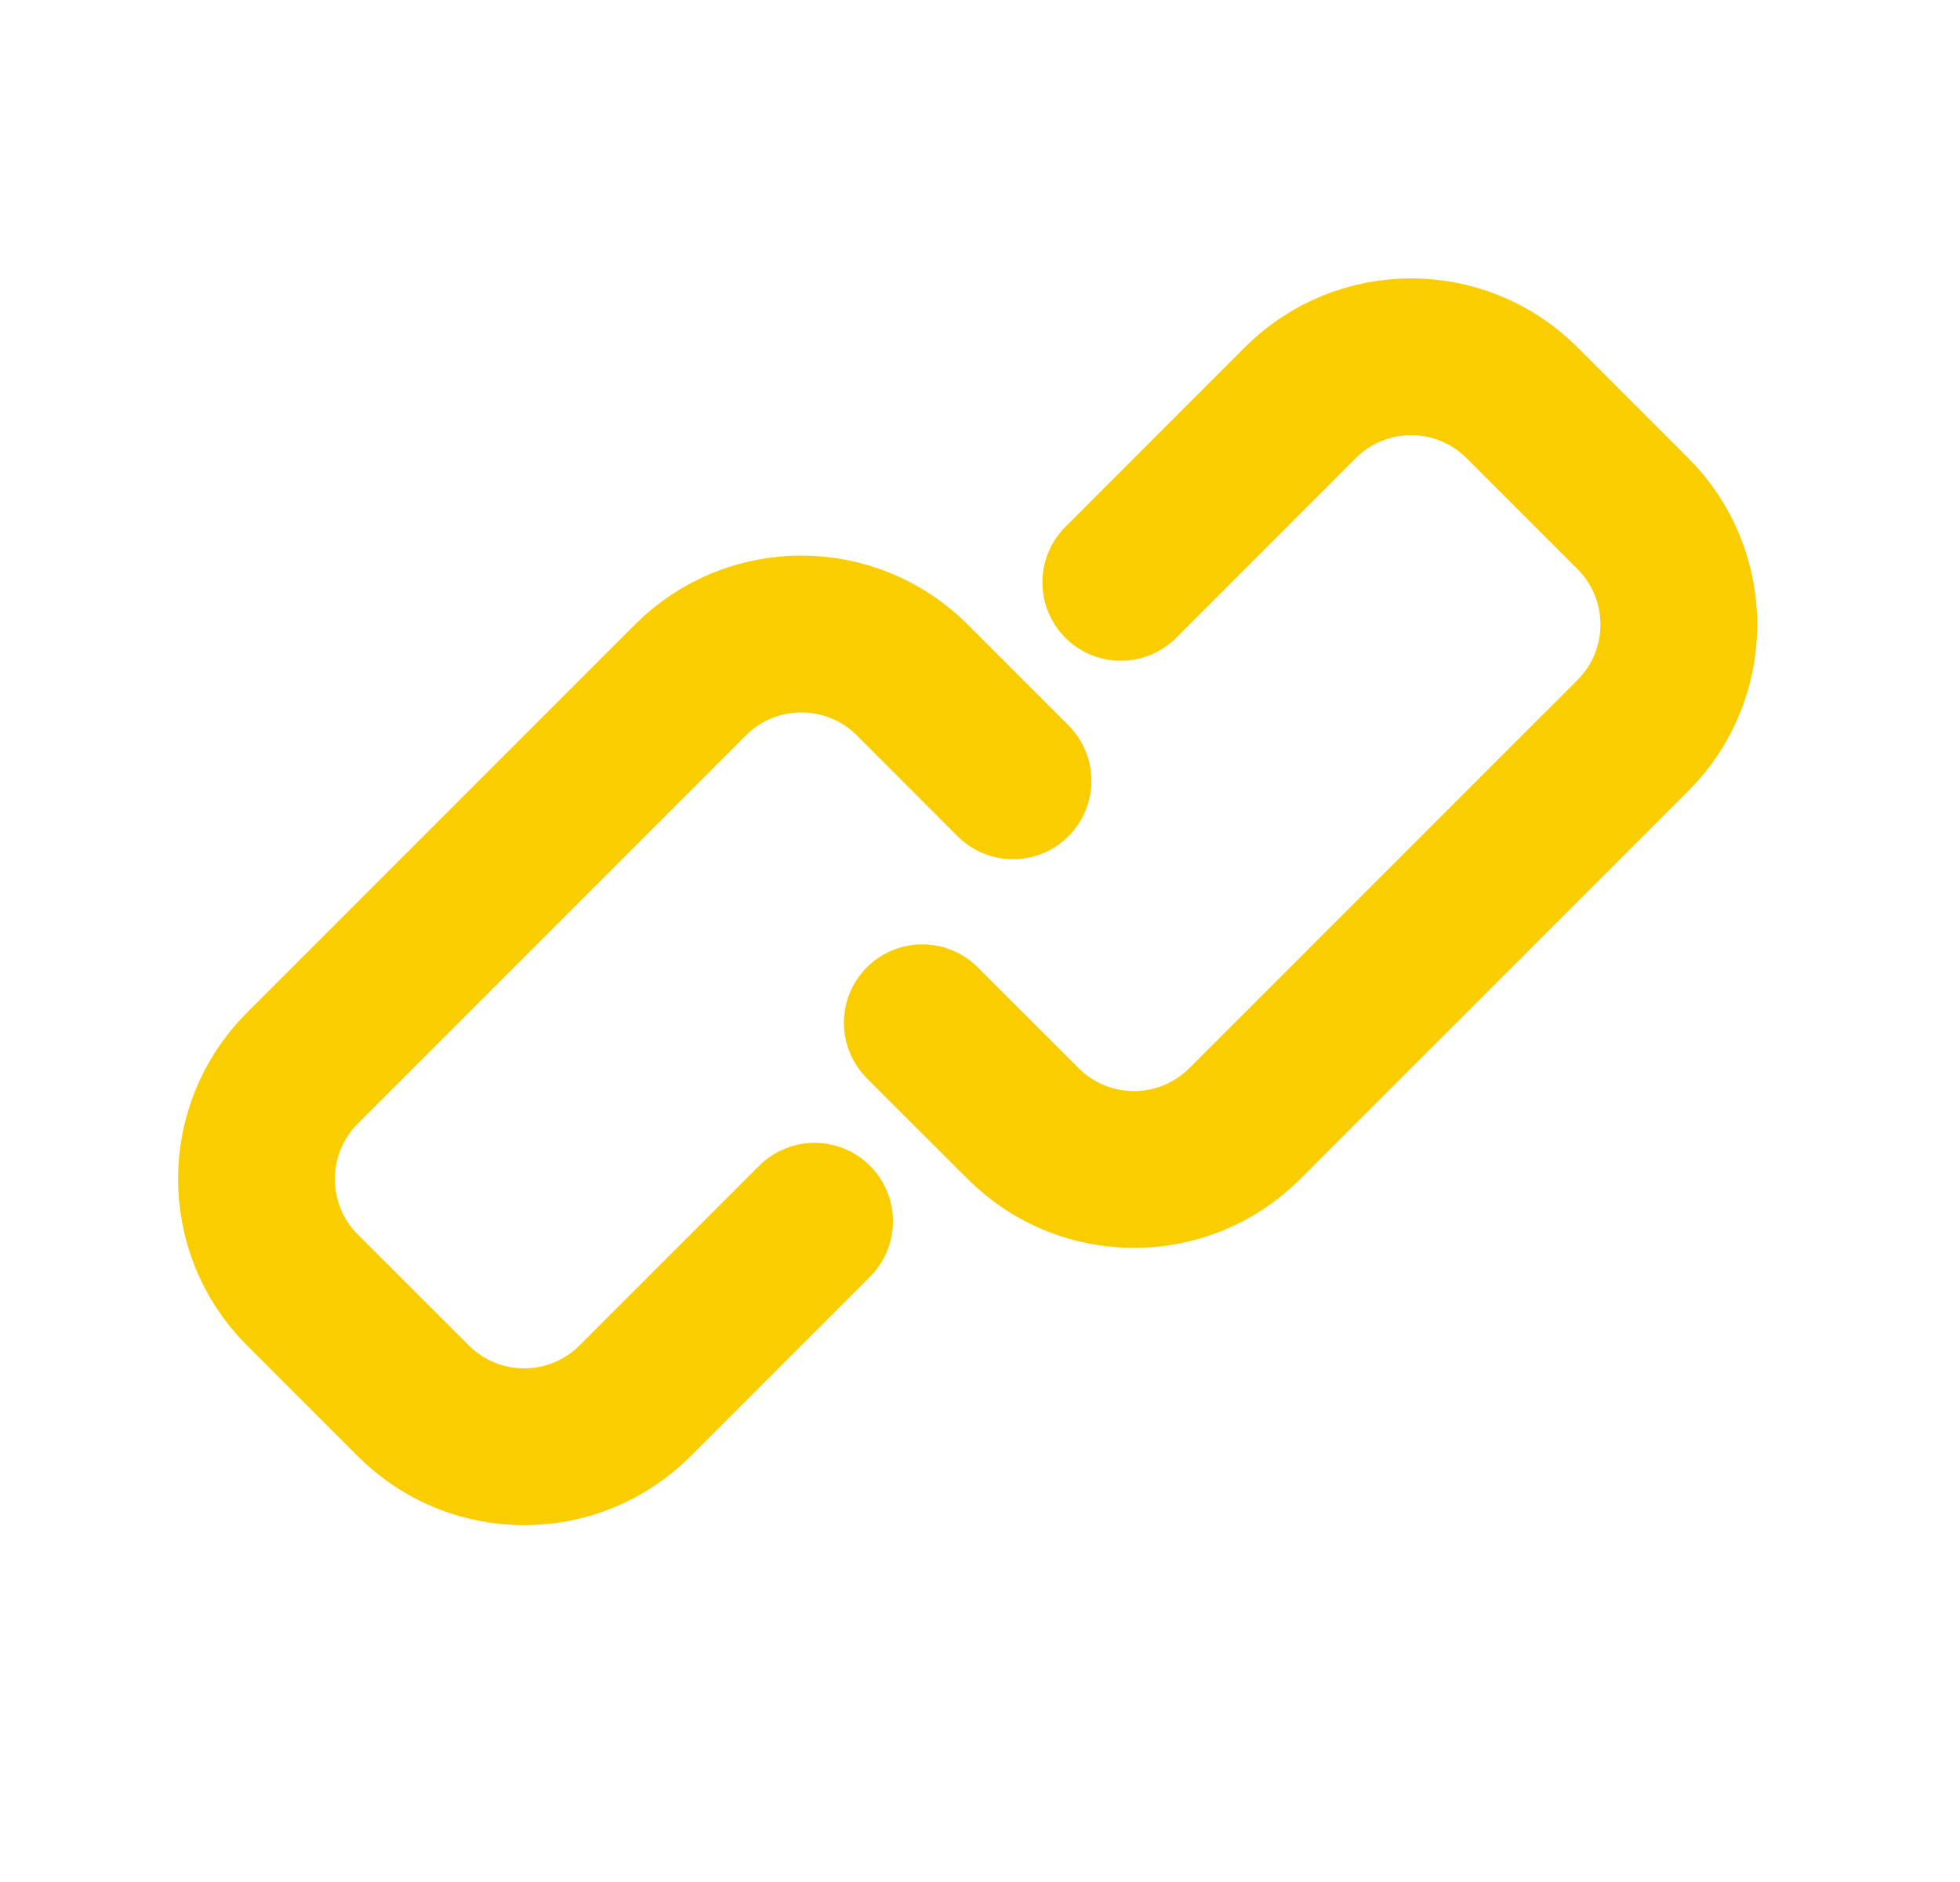 <svg width="25" height="24" viewBox="0 0 25 24" fill="none" xmlns="http://www.w3.org/2000/svg">
<path d="M12.921 9.957L11.636 8.671C10.854 7.89 9.588 7.89 8.807 8.671L3.857 13.621C3.076 14.402 3.076 15.669 3.857 16.45L5.272 17.864C6.053 18.645 7.319 18.645 8.1 17.864L10.39 15.574" stroke="#FACD01" stroke-width="2" stroke-linecap="round" stroke-linejoin="round"/>
<path d="M11.764 13.043L13.05 14.328C13.831 15.109 15.097 15.109 15.878 14.328L20.828 9.379C21.609 8.598 21.609 7.331 20.828 6.55L19.414 5.136C18.633 4.355 17.366 4.355 16.585 5.136L14.296 7.426" stroke="#FACD01" stroke-width="2" stroke-linecap="round" stroke-linejoin="round"/>
</svg>
